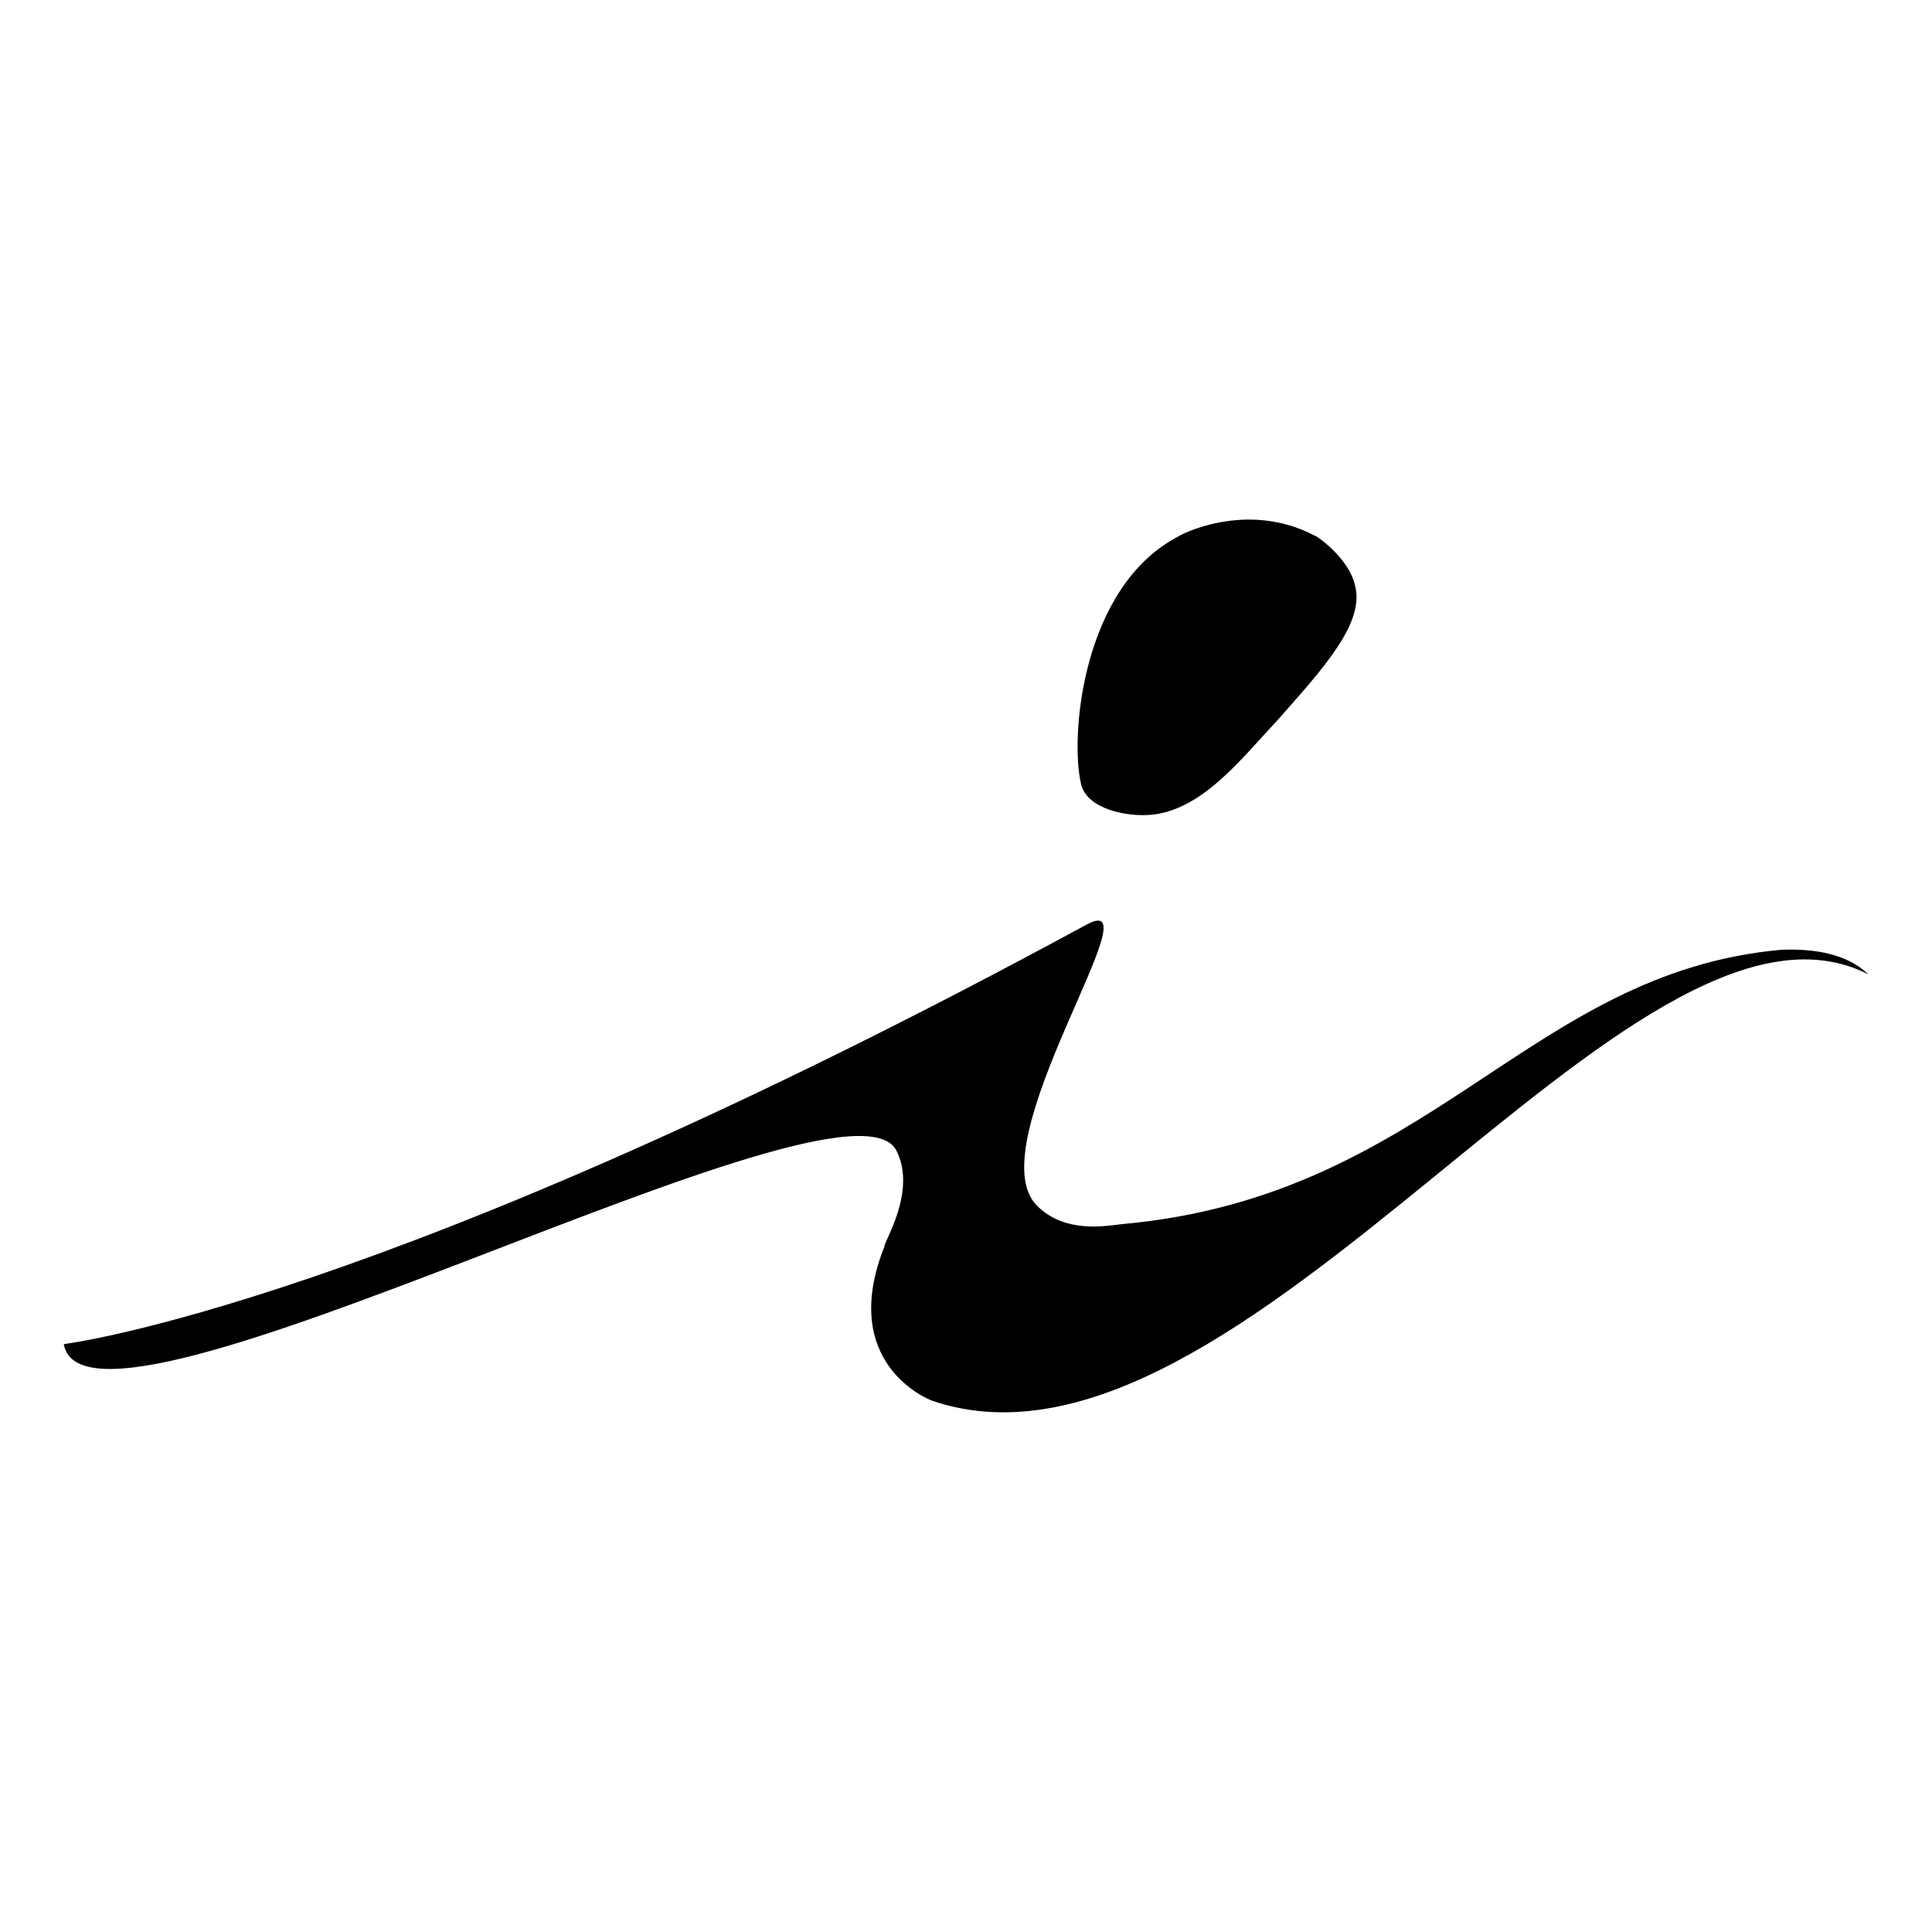 <svg viewBox="0 0 512 512" version="1.1" xmlns="http://www.w3.org/2000/svg" id="Layer_1">
  
  <g id="Layer_2">
    <g id="Layer_1-2">
      <path d="M472.1,251.7c-67.2,6-92.8,65.3-174.7,72.7-3.9.4-15.1,2.7-22.6-4.9-16.2-16.2,32.1-84.7,13.2-74.5C101.8,346.1,16.9,356.2,16.9,356.2c6,34.2,208-77.1,220.7-51.2,5.4,10.8-3.5,24.3-3.2,25.3-12.3,30.8,11.4,40.5,12.6,40.9,82.2,28,185.4-144.9,248.1-113-4-3.9-11-7-23.1-6.5Z"></path>
      <path d="M348.6,142c3.3,2,9.2,7.5,10.4,12.8,3,10.1-8.3,22.3-20.4,36-9.5,10.1-19.7,23.6-33.2,25.1-6.7.7-17.4-1.5-18.9-8.1-3-12.4.2-52.3,25.7-65.6,0-.2,18-9.9,36.3-.2Z"></path>
    </g>
  </g>
</svg>